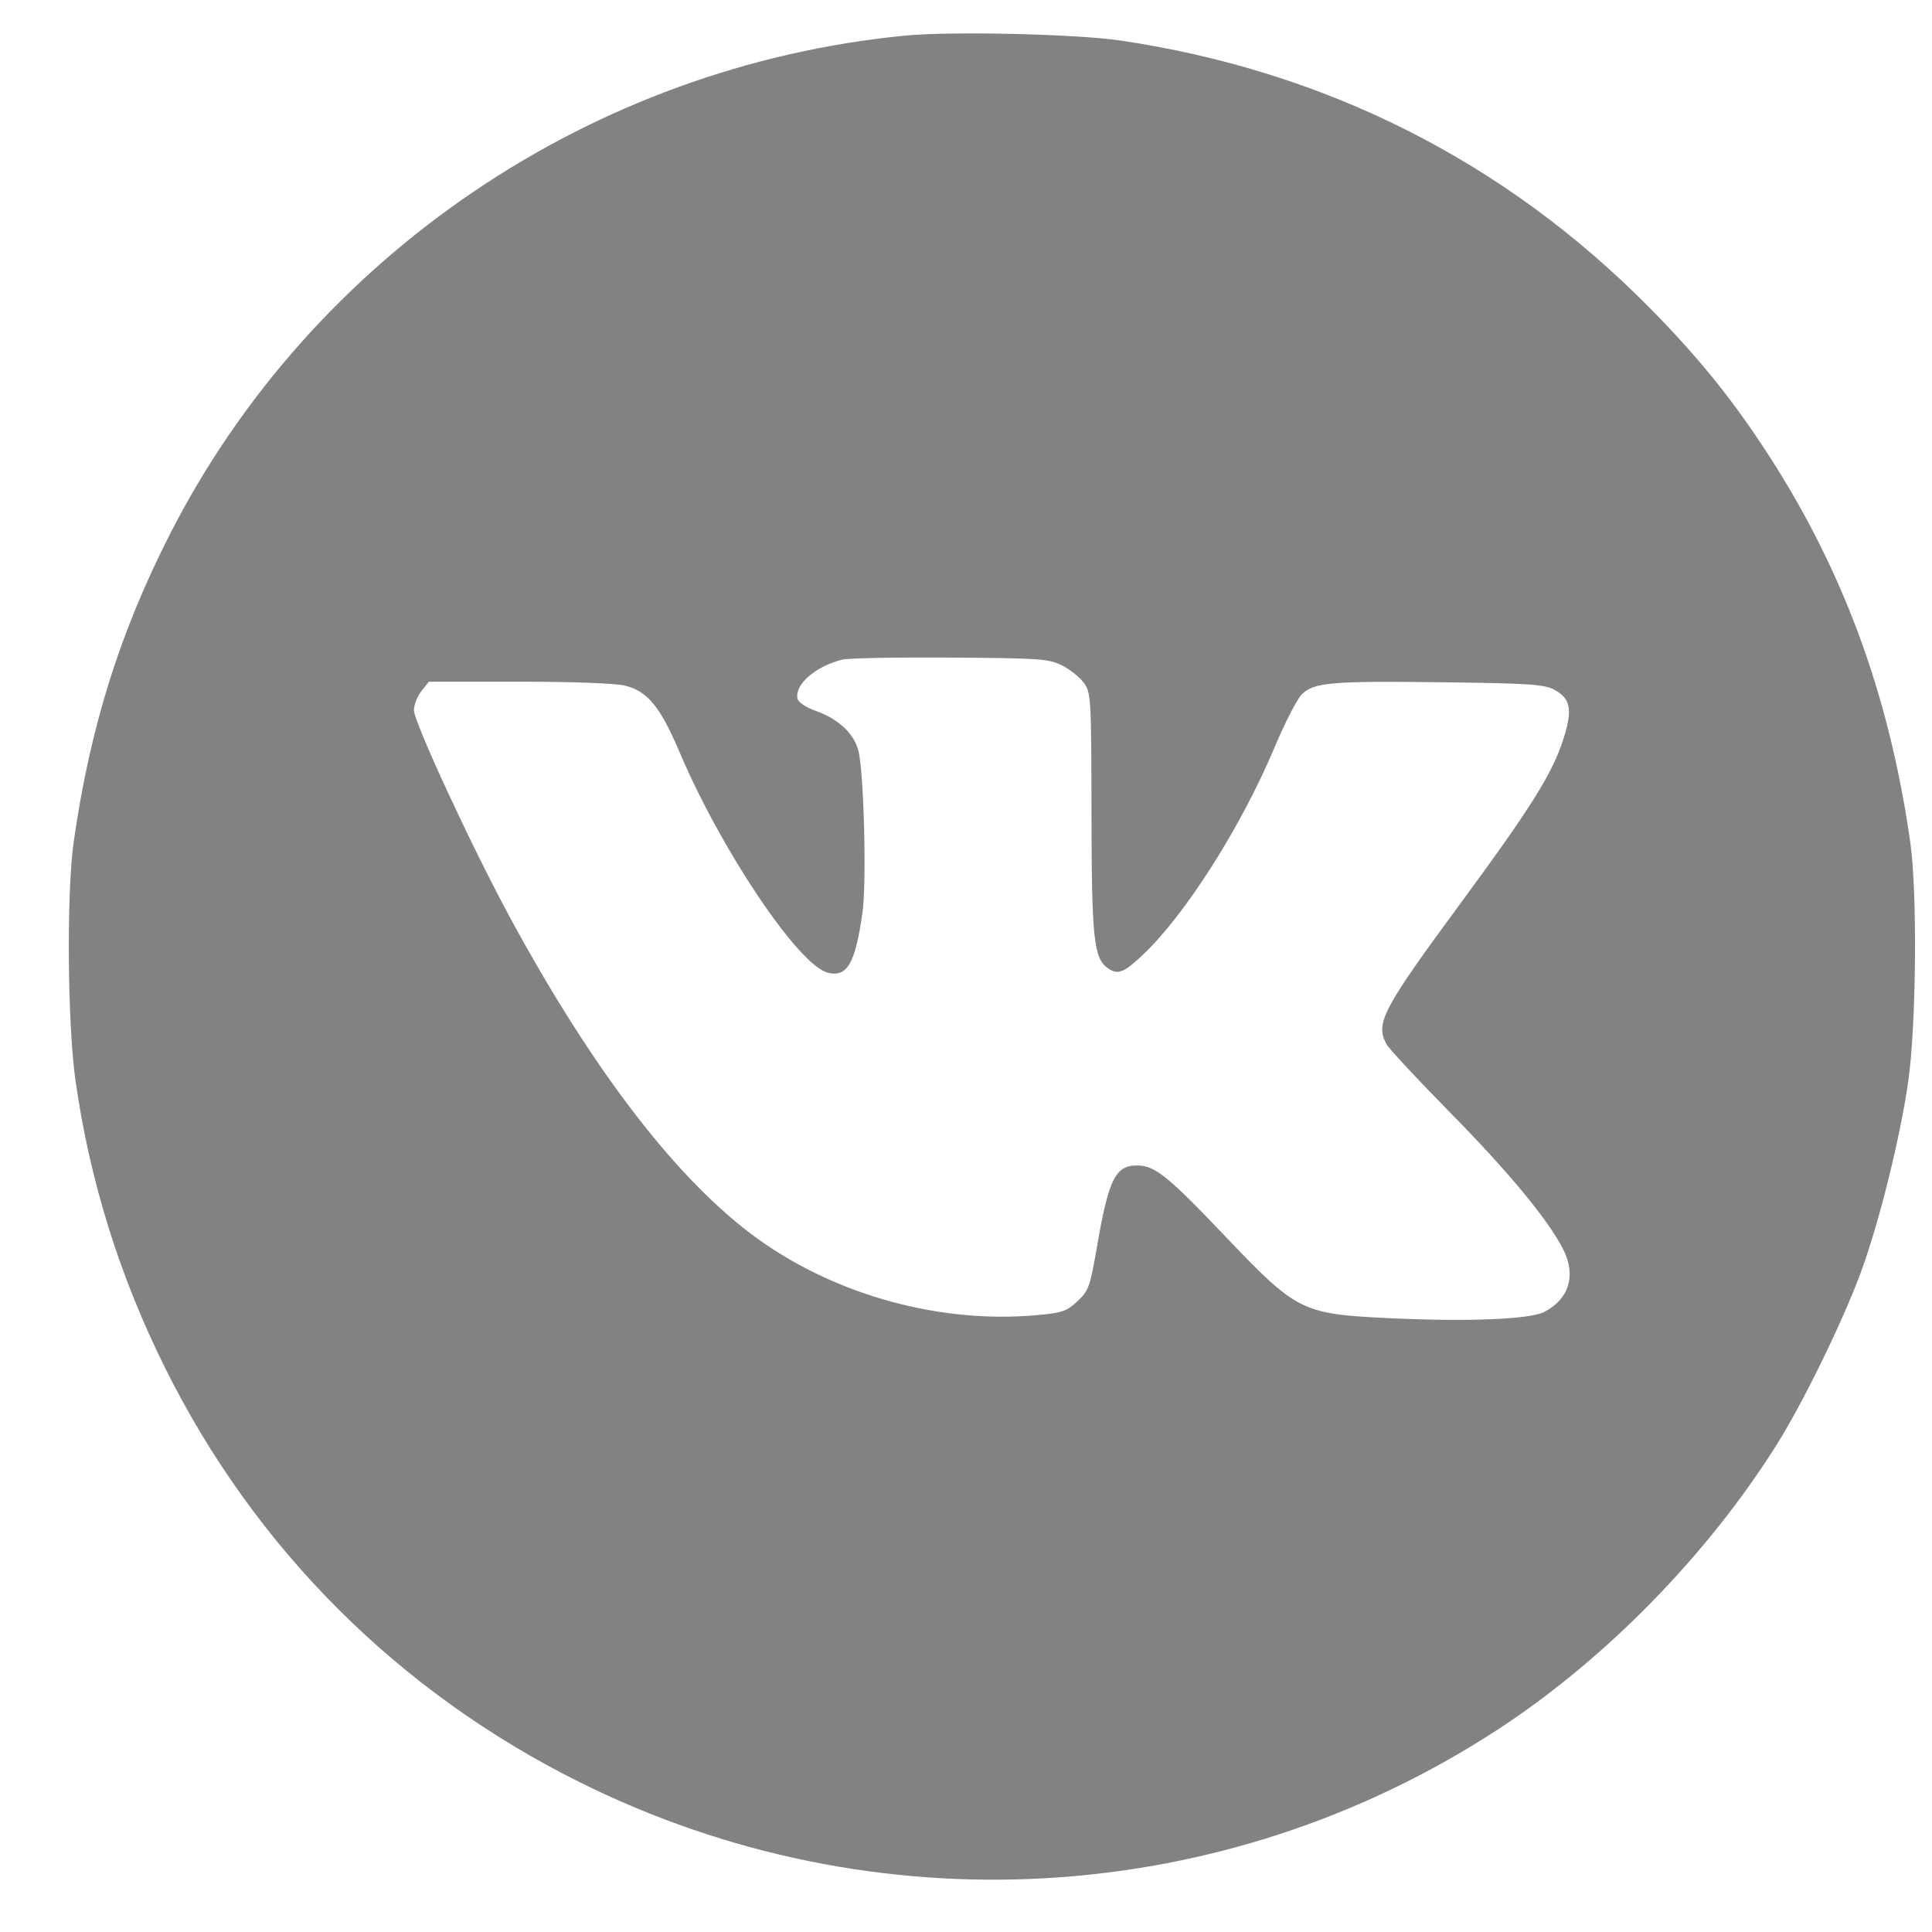 <?xml version="1.0" encoding="UTF-8"?> <svg xmlns="http://www.w3.org/2000/svg" width="25" height="25" viewBox="0 0 25 25" fill="none"> <path fill-rule="evenodd" clip-rule="evenodd" d="M11.72 0.46C7.66 0.852 4.034 3.31 2.197 6.916C1.547 8.191 1.163 9.421 0.953 10.9C0.86 11.556 0.873 13.252 0.977 13.983C1.162 15.282 1.546 16.512 2.133 17.694C3.297 20.038 5.158 21.898 7.51 23.066C11.321 24.96 15.826 24.7 19.381 22.38C20.771 21.473 22.088 20.128 22.988 18.698C23.33 18.155 23.846 17.098 24.08 16.462C24.316 15.821 24.592 14.709 24.694 13.983C24.797 13.248 24.811 11.547 24.719 10.9C24.443 8.96 23.828 7.308 22.805 5.766C22.371 5.11 21.937 4.58 21.332 3.969C19.467 2.085 17.148 0.916 14.495 0.524C13.924 0.44 12.316 0.403 11.72 0.46ZM13.744 8.611C13.846 8.662 13.972 8.764 14.025 8.836C14.118 8.963 14.121 9.028 14.124 10.518C14.126 12.156 14.152 12.399 14.338 12.53C14.465 12.618 14.545 12.587 14.791 12.353C15.342 11.831 16.061 10.697 16.491 9.675C16.624 9.357 16.784 9.047 16.845 8.985C17.001 8.829 17.229 8.81 18.704 8.829C19.801 8.843 19.985 8.856 20.117 8.927C20.325 9.04 20.351 9.19 20.23 9.564C20.086 10.011 19.816 10.443 18.918 11.663C17.887 13.064 17.797 13.234 17.938 13.507C17.966 13.564 18.342 13.967 18.772 14.404C19.52 15.164 20.033 15.784 20.226 16.163C20.398 16.5 20.306 16.809 19.983 16.976C19.796 17.073 18.992 17.105 17.975 17.057C16.843 17.003 16.782 16.972 15.847 15.99C15.112 15.217 14.942 15.081 14.714 15.081C14.431 15.081 14.345 15.257 14.191 16.155C14.105 16.651 14.086 16.704 13.941 16.839C13.801 16.969 13.742 16.989 13.403 17.019C12.168 17.128 10.832 16.764 9.82 16.041C8.786 15.302 7.685 13.876 6.595 11.864C6.107 10.964 5.356 9.343 5.356 9.19C5.356 9.122 5.399 9.012 5.452 8.944L5.549 8.821H6.717C7.407 8.821 7.969 8.842 8.088 8.872C8.38 8.945 8.544 9.145 8.793 9.732C9.336 11.009 10.333 12.492 10.713 12.587C10.962 12.649 11.066 12.469 11.16 11.814C11.216 11.418 11.179 9.971 11.105 9.705C11.046 9.488 10.846 9.303 10.564 9.202C10.425 9.153 10.329 9.088 10.319 9.038C10.284 8.856 10.549 8.625 10.896 8.536C10.973 8.516 11.604 8.504 12.298 8.509C13.458 8.517 13.575 8.525 13.744 8.611Z" fill="#828282"></path> </svg> 